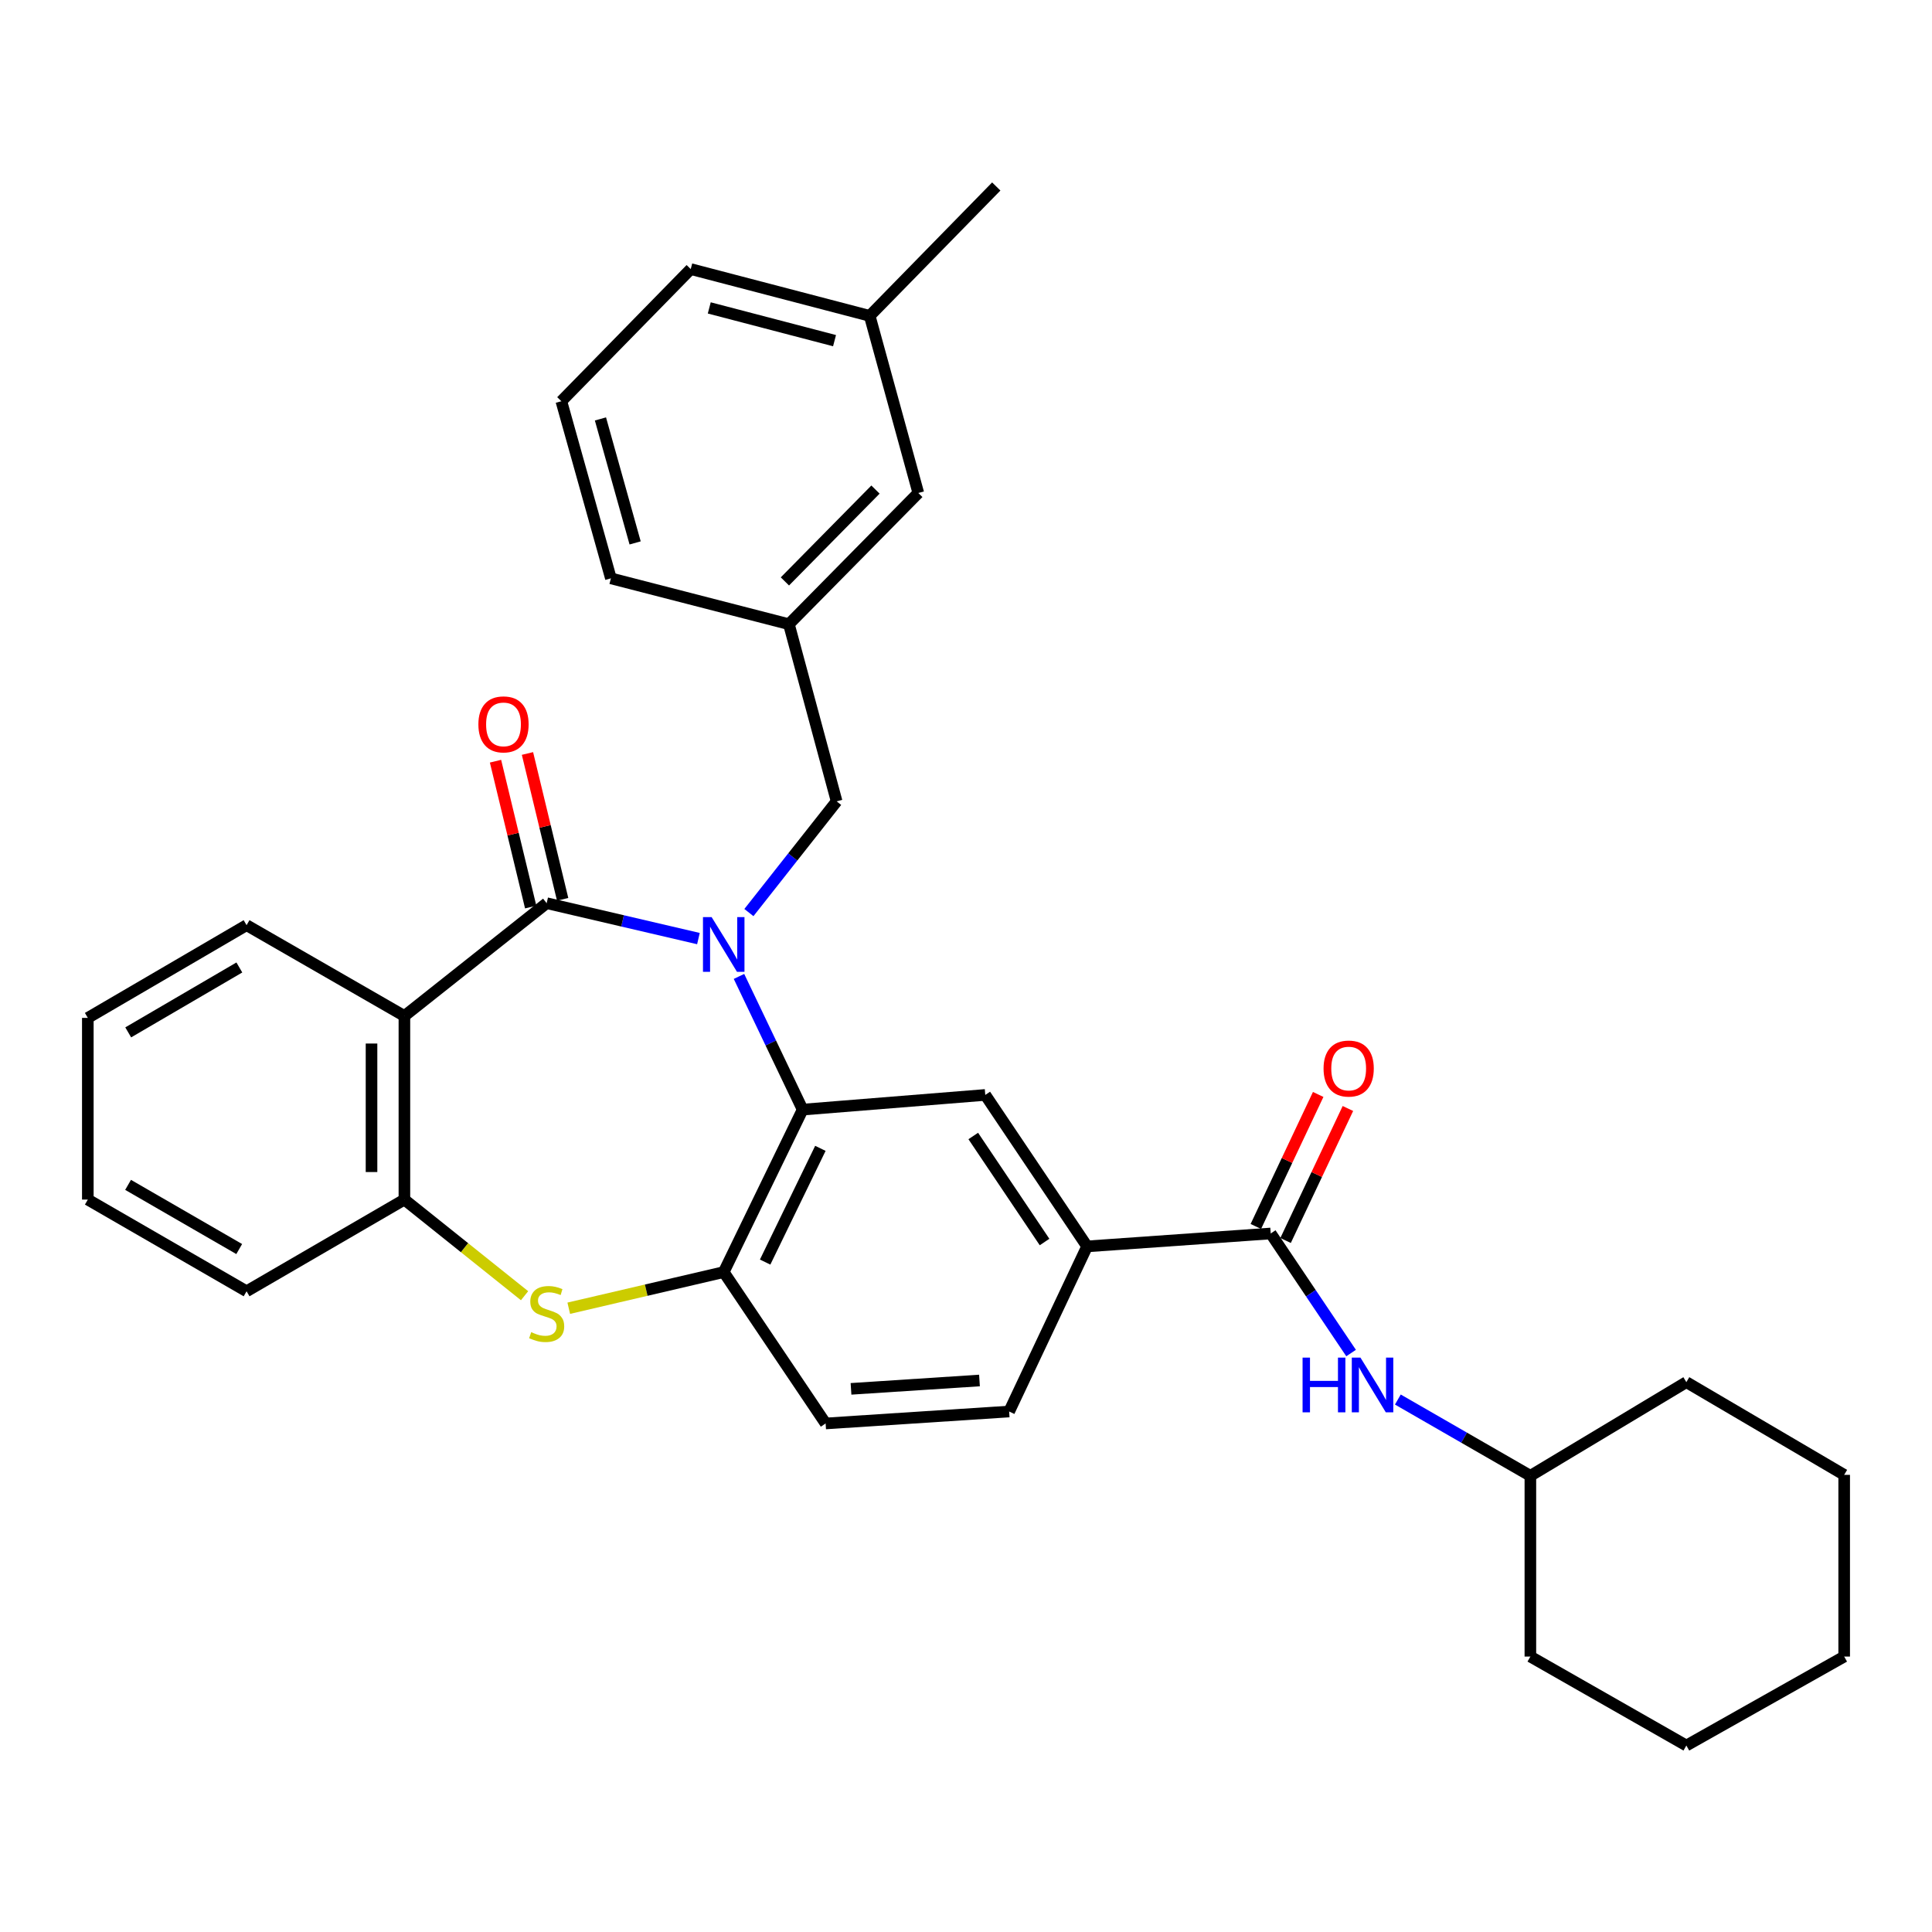 <?xml version='1.0' encoding='iso-8859-1'?>
<svg version='1.1' baseProfile='full'
              xmlns='http://www.w3.org/2000/svg'
                      xmlns:rdkit='http://www.rdkit.org/xml'
                      xmlns:xlink='http://www.w3.org/1999/xlink'
                  xml:space='preserve'
width='1000px' height='1000px' viewBox='0 0 1000 1000'>
<!-- END OF HEADER -->
<rect style='opacity:1.0;fill:#FFFFFF;stroke:none' width='1000' height='1000' x='0' y='0'> </rect>
<path class='bond-0' d='M 361.507,485.808 L 322.23,476.646' style='fill:none;fill-rule:evenodd;stroke:#0000FF;stroke-width:6px;stroke-linecap:butt;stroke-linejoin:miter;stroke-opacity:1' />
<path class='bond-0' d='M 322.23,476.646 L 282.953,467.485' style='fill:none;fill-rule:evenodd;stroke:#000000;stroke-width:6px;stroke-linecap:butt;stroke-linejoin:miter;stroke-opacity:1' />
<path class='bond-1' d='M 382.498,505.39 L 398.971,539.862' style='fill:none;fill-rule:evenodd;stroke:#0000FF;stroke-width:6px;stroke-linecap:butt;stroke-linejoin:miter;stroke-opacity:1' />
<path class='bond-1' d='M 398.971,539.862 L 415.445,574.335' style='fill:none;fill-rule:evenodd;stroke:#000000;stroke-width:6px;stroke-linecap:butt;stroke-linejoin:miter;stroke-opacity:1' />
<path class='bond-9' d='M 387.63,472.343 L 410.335,443.558' style='fill:none;fill-rule:evenodd;stroke:#0000FF;stroke-width:6px;stroke-linecap:butt;stroke-linejoin:miter;stroke-opacity:1' />
<path class='bond-9' d='M 410.335,443.558 L 433.04,414.773' style='fill:none;fill-rule:evenodd;stroke:#000000;stroke-width:6px;stroke-linecap:butt;stroke-linejoin:miter;stroke-opacity:1' />
<path class='bond-2' d='M 282.953,467.485 L 209.318,525.878' style='fill:none;fill-rule:evenodd;stroke:#000000;stroke-width:6px;stroke-linecap:butt;stroke-linejoin:miter;stroke-opacity:1' />
<path class='bond-11' d='M 291.225,465.489 L 282.121,427.745' style='fill:none;fill-rule:evenodd;stroke:#000000;stroke-width:6px;stroke-linecap:butt;stroke-linejoin:miter;stroke-opacity:1' />
<path class='bond-11' d='M 282.121,427.745 L 273.018,390.002' style='fill:none;fill-rule:evenodd;stroke:#FF0000;stroke-width:6px;stroke-linecap:butt;stroke-linejoin:miter;stroke-opacity:1' />
<path class='bond-11' d='M 274.681,469.48 L 265.577,431.736' style='fill:none;fill-rule:evenodd;stroke:#000000;stroke-width:6px;stroke-linecap:butt;stroke-linejoin:miter;stroke-opacity:1' />
<path class='bond-11' d='M 265.577,431.736 L 256.473,393.992' style='fill:none;fill-rule:evenodd;stroke:#FF0000;stroke-width:6px;stroke-linecap:butt;stroke-linejoin:miter;stroke-opacity:1' />
<path class='bond-4' d='M 415.445,574.335 L 374.599,658.427' style='fill:none;fill-rule:evenodd;stroke:#000000;stroke-width:6px;stroke-linecap:butt;stroke-linejoin:miter;stroke-opacity:1' />
<path class='bond-4' d='M 424.626,594.384 L 396.035,653.249' style='fill:none;fill-rule:evenodd;stroke:#000000;stroke-width:6px;stroke-linecap:butt;stroke-linejoin:miter;stroke-opacity:1' />
<path class='bond-7' d='M 415.445,574.335 L 509.975,566.733' style='fill:none;fill-rule:evenodd;stroke:#000000;stroke-width:6px;stroke-linecap:butt;stroke-linejoin:miter;stroke-opacity:1' />
<path class='bond-5' d='M 209.318,525.878 L 209.318,620.9' style='fill:none;fill-rule:evenodd;stroke:#000000;stroke-width:6px;stroke-linecap:butt;stroke-linejoin:miter;stroke-opacity:1' />
<path class='bond-5' d='M 192.299,540.131 L 192.299,606.647' style='fill:none;fill-rule:evenodd;stroke:#000000;stroke-width:6px;stroke-linecap:butt;stroke-linejoin:miter;stroke-opacity:1' />
<path class='bond-17' d='M 209.318,525.878 L 127.627,478.868' style='fill:none;fill-rule:evenodd;stroke:#000000;stroke-width:6px;stroke-linecap:butt;stroke-linejoin:miter;stroke-opacity:1' />
<path class='bond-3' d='M 294.385,677.137 L 334.492,667.782' style='fill:none;fill-rule:evenodd;stroke:#CCCC00;stroke-width:6px;stroke-linecap:butt;stroke-linejoin:miter;stroke-opacity:1' />
<path class='bond-3' d='M 334.492,667.782 L 374.599,658.427' style='fill:none;fill-rule:evenodd;stroke:#000000;stroke-width:6px;stroke-linecap:butt;stroke-linejoin:miter;stroke-opacity:1' />
<path class='bond-32' d='M 271.515,670.655 L 240.417,645.778' style='fill:none;fill-rule:evenodd;stroke:#CCCC00;stroke-width:6px;stroke-linecap:butt;stroke-linejoin:miter;stroke-opacity:1' />
<path class='bond-32' d='M 240.417,645.778 L 209.318,620.9' style='fill:none;fill-rule:evenodd;stroke:#000000;stroke-width:6px;stroke-linecap:butt;stroke-linejoin:miter;stroke-opacity:1' />
<path class='bond-13' d='M 374.599,658.427 L 427.339,736.78' style='fill:none;fill-rule:evenodd;stroke:#000000;stroke-width:6px;stroke-linecap:butt;stroke-linejoin:miter;stroke-opacity:1' />
<path class='bond-20' d='M 209.318,620.9 L 127.627,668.364' style='fill:none;fill-rule:evenodd;stroke:#000000;stroke-width:6px;stroke-linecap:butt;stroke-linejoin:miter;stroke-opacity:1' />
<path class='bond-6' d='M 657.718,638.448 L 562.686,645.133' style='fill:none;fill-rule:evenodd;stroke:#000000;stroke-width:6px;stroke-linecap:butt;stroke-linejoin:miter;stroke-opacity:1' />
<path class='bond-10' d='M 657.718,638.448 L 678.52,669.392' style='fill:none;fill-rule:evenodd;stroke:#000000;stroke-width:6px;stroke-linecap:butt;stroke-linejoin:miter;stroke-opacity:1' />
<path class='bond-10' d='M 678.52,669.392 L 699.322,700.336' style='fill:none;fill-rule:evenodd;stroke:#0000FF;stroke-width:6px;stroke-linecap:butt;stroke-linejoin:miter;stroke-opacity:1' />
<path class='bond-12' d='M 665.412,642.082 L 681.546,607.917' style='fill:none;fill-rule:evenodd;stroke:#000000;stroke-width:6px;stroke-linecap:butt;stroke-linejoin:miter;stroke-opacity:1' />
<path class='bond-12' d='M 681.546,607.917 L 697.68,573.751' style='fill:none;fill-rule:evenodd;stroke:#FF0000;stroke-width:6px;stroke-linecap:butt;stroke-linejoin:miter;stroke-opacity:1' />
<path class='bond-12' d='M 650.023,634.815 L 666.157,600.649' style='fill:none;fill-rule:evenodd;stroke:#000000;stroke-width:6px;stroke-linecap:butt;stroke-linejoin:miter;stroke-opacity:1' />
<path class='bond-12' d='M 666.157,600.649 L 682.291,566.484' style='fill:none;fill-rule:evenodd;stroke:#FF0000;stroke-width:6px;stroke-linecap:butt;stroke-linejoin:miter;stroke-opacity:1' />
<path class='bond-8' d='M 509.975,566.733 L 562.686,645.133' style='fill:none;fill-rule:evenodd;stroke:#000000;stroke-width:6px;stroke-linecap:butt;stroke-linejoin:miter;stroke-opacity:1' />
<path class='bond-8' d='M 503.758,587.989 L 540.656,642.869' style='fill:none;fill-rule:evenodd;stroke:#000000;stroke-width:6px;stroke-linecap:butt;stroke-linejoin:miter;stroke-opacity:1' />
<path class='bond-14' d='M 562.686,645.133 L 522.333,730.596' style='fill:none;fill-rule:evenodd;stroke:#000000;stroke-width:6px;stroke-linecap:butt;stroke-linejoin:miter;stroke-opacity:1' />
<path class='bond-15' d='M 433.04,414.773 L 408.335,323.079' style='fill:none;fill-rule:evenodd;stroke:#000000;stroke-width:6px;stroke-linecap:butt;stroke-linejoin:miter;stroke-opacity:1' />
<path class='bond-18' d='M 723.525,724.396 L 757.822,744.137' style='fill:none;fill-rule:evenodd;stroke:#0000FF;stroke-width:6px;stroke-linecap:butt;stroke-linejoin:miter;stroke-opacity:1' />
<path class='bond-18' d='M 757.822,744.137 L 792.119,763.877' style='fill:none;fill-rule:evenodd;stroke:#000000;stroke-width:6px;stroke-linecap:butt;stroke-linejoin:miter;stroke-opacity:1' />
<path class='bond-33' d='M 427.339,736.78 L 522.333,730.596' style='fill:none;fill-rule:evenodd;stroke:#000000;stroke-width:6px;stroke-linecap:butt;stroke-linejoin:miter;stroke-opacity:1' />
<path class='bond-33' d='M 440.482,718.869 L 506.978,714.541' style='fill:none;fill-rule:evenodd;stroke:#000000;stroke-width:6px;stroke-linecap:butt;stroke-linejoin:miter;stroke-opacity:1' />
<path class='bond-16' d='M 408.335,323.079 L 475.313,255.165' style='fill:none;fill-rule:evenodd;stroke:#000000;stroke-width:6px;stroke-linecap:butt;stroke-linejoin:miter;stroke-opacity:1' />
<path class='bond-16' d='M 406.264,300.942 L 453.149,253.402' style='fill:none;fill-rule:evenodd;stroke:#000000;stroke-width:6px;stroke-linecap:butt;stroke-linejoin:miter;stroke-opacity:1' />
<path class='bond-22' d='M 408.335,323.079 L 316.196,299.348' style='fill:none;fill-rule:evenodd;stroke:#000000;stroke-width:6px;stroke-linecap:butt;stroke-linejoin:miter;stroke-opacity:1' />
<path class='bond-19' d='M 475.313,255.165 L 450.154,163.49' style='fill:none;fill-rule:evenodd;stroke:#000000;stroke-width:6px;stroke-linecap:butt;stroke-linejoin:miter;stroke-opacity:1' />
<path class='bond-27' d='M 127.627,478.868 L 45.455,526.861' style='fill:none;fill-rule:evenodd;stroke:#000000;stroke-width:6px;stroke-linecap:butt;stroke-linejoin:miter;stroke-opacity:1' />
<path class='bond-27' d='M 123.885,500.763 L 66.364,534.358' style='fill:none;fill-rule:evenodd;stroke:#000000;stroke-width:6px;stroke-linecap:butt;stroke-linejoin:miter;stroke-opacity:1' />
<path class='bond-25' d='M 792.119,763.877 L 872.855,715.402' style='fill:none;fill-rule:evenodd;stroke:#000000;stroke-width:6px;stroke-linecap:butt;stroke-linejoin:miter;stroke-opacity:1' />
<path class='bond-26' d='M 792.119,763.877 L 792.119,857.434' style='fill:none;fill-rule:evenodd;stroke:#000000;stroke-width:6px;stroke-linecap:butt;stroke-linejoin:miter;stroke-opacity:1' />
<path class='bond-24' d='M 450.154,163.49 L 515.667,96.521' style='fill:none;fill-rule:evenodd;stroke:#000000;stroke-width:6px;stroke-linecap:butt;stroke-linejoin:miter;stroke-opacity:1' />
<path class='bond-34' d='M 450.154,163.49 L 357.524,139.276' style='fill:none;fill-rule:evenodd;stroke:#000000;stroke-width:6px;stroke-linecap:butt;stroke-linejoin:miter;stroke-opacity:1' />
<path class='bond-34' d='M 431.955,176.323 L 367.114,159.373' style='fill:none;fill-rule:evenodd;stroke:#000000;stroke-width:6px;stroke-linecap:butt;stroke-linejoin:miter;stroke-opacity:1' />
<path class='bond-35' d='M 127.627,668.364 L 45.455,620.9' style='fill:none;fill-rule:evenodd;stroke:#000000;stroke-width:6px;stroke-linecap:butt;stroke-linejoin:miter;stroke-opacity:1' />
<path class='bond-35' d='M 123.814,646.507 L 66.293,613.283' style='fill:none;fill-rule:evenodd;stroke:#000000;stroke-width:6px;stroke-linecap:butt;stroke-linejoin:miter;stroke-opacity:1' />
<path class='bond-21' d='M 290.555,207.673 L 316.196,299.348' style='fill:none;fill-rule:evenodd;stroke:#000000;stroke-width:6px;stroke-linecap:butt;stroke-linejoin:miter;stroke-opacity:1' />
<path class='bond-21' d='M 310.791,216.84 L 328.74,281.012' style='fill:none;fill-rule:evenodd;stroke:#000000;stroke-width:6px;stroke-linecap:butt;stroke-linejoin:miter;stroke-opacity:1' />
<path class='bond-23' d='M 290.555,207.673 L 357.524,139.276' style='fill:none;fill-rule:evenodd;stroke:#000000;stroke-width:6px;stroke-linecap:butt;stroke-linejoin:miter;stroke-opacity:1' />
<path class='bond-30' d='M 872.855,715.402 L 954.545,763.386' style='fill:none;fill-rule:evenodd;stroke:#000000;stroke-width:6px;stroke-linecap:butt;stroke-linejoin:miter;stroke-opacity:1' />
<path class='bond-29' d='M 792.119,857.434 L 872.855,903.479' style='fill:none;fill-rule:evenodd;stroke:#000000;stroke-width:6px;stroke-linecap:butt;stroke-linejoin:miter;stroke-opacity:1' />
<path class='bond-28' d='M 45.455,526.861 L 45.455,620.9' style='fill:none;fill-rule:evenodd;stroke:#000000;stroke-width:6px;stroke-linecap:butt;stroke-linejoin:miter;stroke-opacity:1' />
<path class='bond-31' d='M 872.855,903.479 L 954.545,857.434' style='fill:none;fill-rule:evenodd;stroke:#000000;stroke-width:6px;stroke-linecap:butt;stroke-linejoin:miter;stroke-opacity:1' />
<path class='bond-36' d='M 954.545,763.386 L 954.545,857.434' style='fill:none;fill-rule:evenodd;stroke:#000000;stroke-width:6px;stroke-linecap:butt;stroke-linejoin:miter;stroke-opacity:1' />
<path  class='atom-0' d='M 368.339 474.702
L 377.619 489.702
Q 378.539 491.182, 380.019 493.862
Q 381.499 496.542, 381.579 496.702
L 381.579 474.702
L 385.339 474.702
L 385.339 503.022
L 381.459 503.022
L 371.499 486.622
Q 370.339 484.702, 369.099 482.502
Q 367.899 480.302, 367.539 479.622
L 367.539 503.022
L 363.859 503.022
L 363.859 474.702
L 368.339 474.702
' fill='#0000FF'/>
<path  class='atom-4' d='M 274.953 689.524
Q 275.273 689.644, 276.593 690.204
Q 277.913 690.764, 279.353 691.124
Q 280.833 691.444, 282.273 691.444
Q 284.953 691.444, 286.513 690.164
Q 288.073 688.844, 288.073 686.564
Q 288.073 685.004, 287.273 684.044
Q 286.513 683.084, 285.313 682.564
Q 284.113 682.044, 282.113 681.444
Q 279.593 680.684, 278.073 679.964
Q 276.593 679.244, 275.513 677.724
Q 274.473 676.204, 274.473 673.644
Q 274.473 670.084, 276.873 667.884
Q 279.313 665.684, 284.113 665.684
Q 287.393 665.684, 291.113 667.244
L 290.193 670.324
Q 286.793 668.924, 284.233 668.924
Q 281.473 668.924, 279.953 670.084
Q 278.433 671.204, 278.473 673.164
Q 278.473 674.684, 279.233 675.604
Q 280.033 676.524, 281.153 677.044
Q 282.313 677.564, 284.233 678.164
Q 286.793 678.964, 288.313 679.764
Q 289.833 680.564, 290.913 682.204
Q 292.033 683.804, 292.033 686.564
Q 292.033 690.484, 289.393 692.604
Q 286.793 694.684, 282.433 694.684
Q 279.913 694.684, 277.993 694.124
Q 276.113 693.604, 273.873 692.684
L 274.953 689.524
' fill='#CCCC00'/>
<path  class='atom-11' d='M 674.209 702.698
L 678.049 702.698
L 678.049 714.738
L 692.529 714.738
L 692.529 702.698
L 696.369 702.698
L 696.369 731.018
L 692.529 731.018
L 692.529 717.938
L 678.049 717.938
L 678.049 731.018
L 674.209 731.018
L 674.209 702.698
' fill='#0000FF'/>
<path  class='atom-11' d='M 704.169 702.698
L 713.449 717.698
Q 714.369 719.178, 715.849 721.858
Q 717.329 724.538, 717.409 724.698
L 717.409 702.698
L 721.169 702.698
L 721.169 731.018
L 717.289 731.018
L 707.329 714.618
Q 706.169 712.698, 704.929 710.498
Q 703.729 708.298, 703.369 707.618
L 703.369 731.018
L 699.689 731.018
L 699.689 702.698
L 704.169 702.698
' fill='#0000FF'/>
<path  class='atom-12' d='M 247.611 374.935
Q 247.611 368.135, 250.971 364.335
Q 254.331 360.535, 260.611 360.535
Q 266.891 360.535, 270.251 364.335
Q 273.611 368.135, 273.611 374.935
Q 273.611 381.815, 270.211 385.735
Q 266.811 389.615, 260.611 389.615
Q 254.371 389.615, 250.971 385.735
Q 247.611 381.855, 247.611 374.935
M 260.611 386.415
Q 264.931 386.415, 267.251 383.535
Q 269.611 380.615, 269.611 374.935
Q 269.611 369.375, 267.251 366.575
Q 264.931 363.735, 260.611 363.735
Q 256.291 363.735, 253.931 366.535
Q 251.611 369.335, 251.611 374.935
Q 251.611 380.655, 253.931 383.535
Q 256.291 386.415, 260.611 386.415
' fill='#FF0000'/>
<path  class='atom-13' d='M 685.071 553.075
Q 685.071 546.275, 688.431 542.475
Q 691.791 538.675, 698.071 538.675
Q 704.351 538.675, 707.711 542.475
Q 711.071 546.275, 711.071 553.075
Q 711.071 559.955, 707.671 563.875
Q 704.271 567.755, 698.071 567.755
Q 691.831 567.755, 688.431 563.875
Q 685.071 559.995, 685.071 553.075
M 698.071 564.555
Q 702.391 564.555, 704.711 561.675
Q 707.071 558.755, 707.071 553.075
Q 707.071 547.515, 704.711 544.715
Q 702.391 541.875, 698.071 541.875
Q 693.751 541.875, 691.391 544.675
Q 689.071 547.475, 689.071 553.075
Q 689.071 558.795, 691.391 561.675
Q 693.751 564.555, 698.071 564.555
' fill='#FF0000'/>
</svg>
